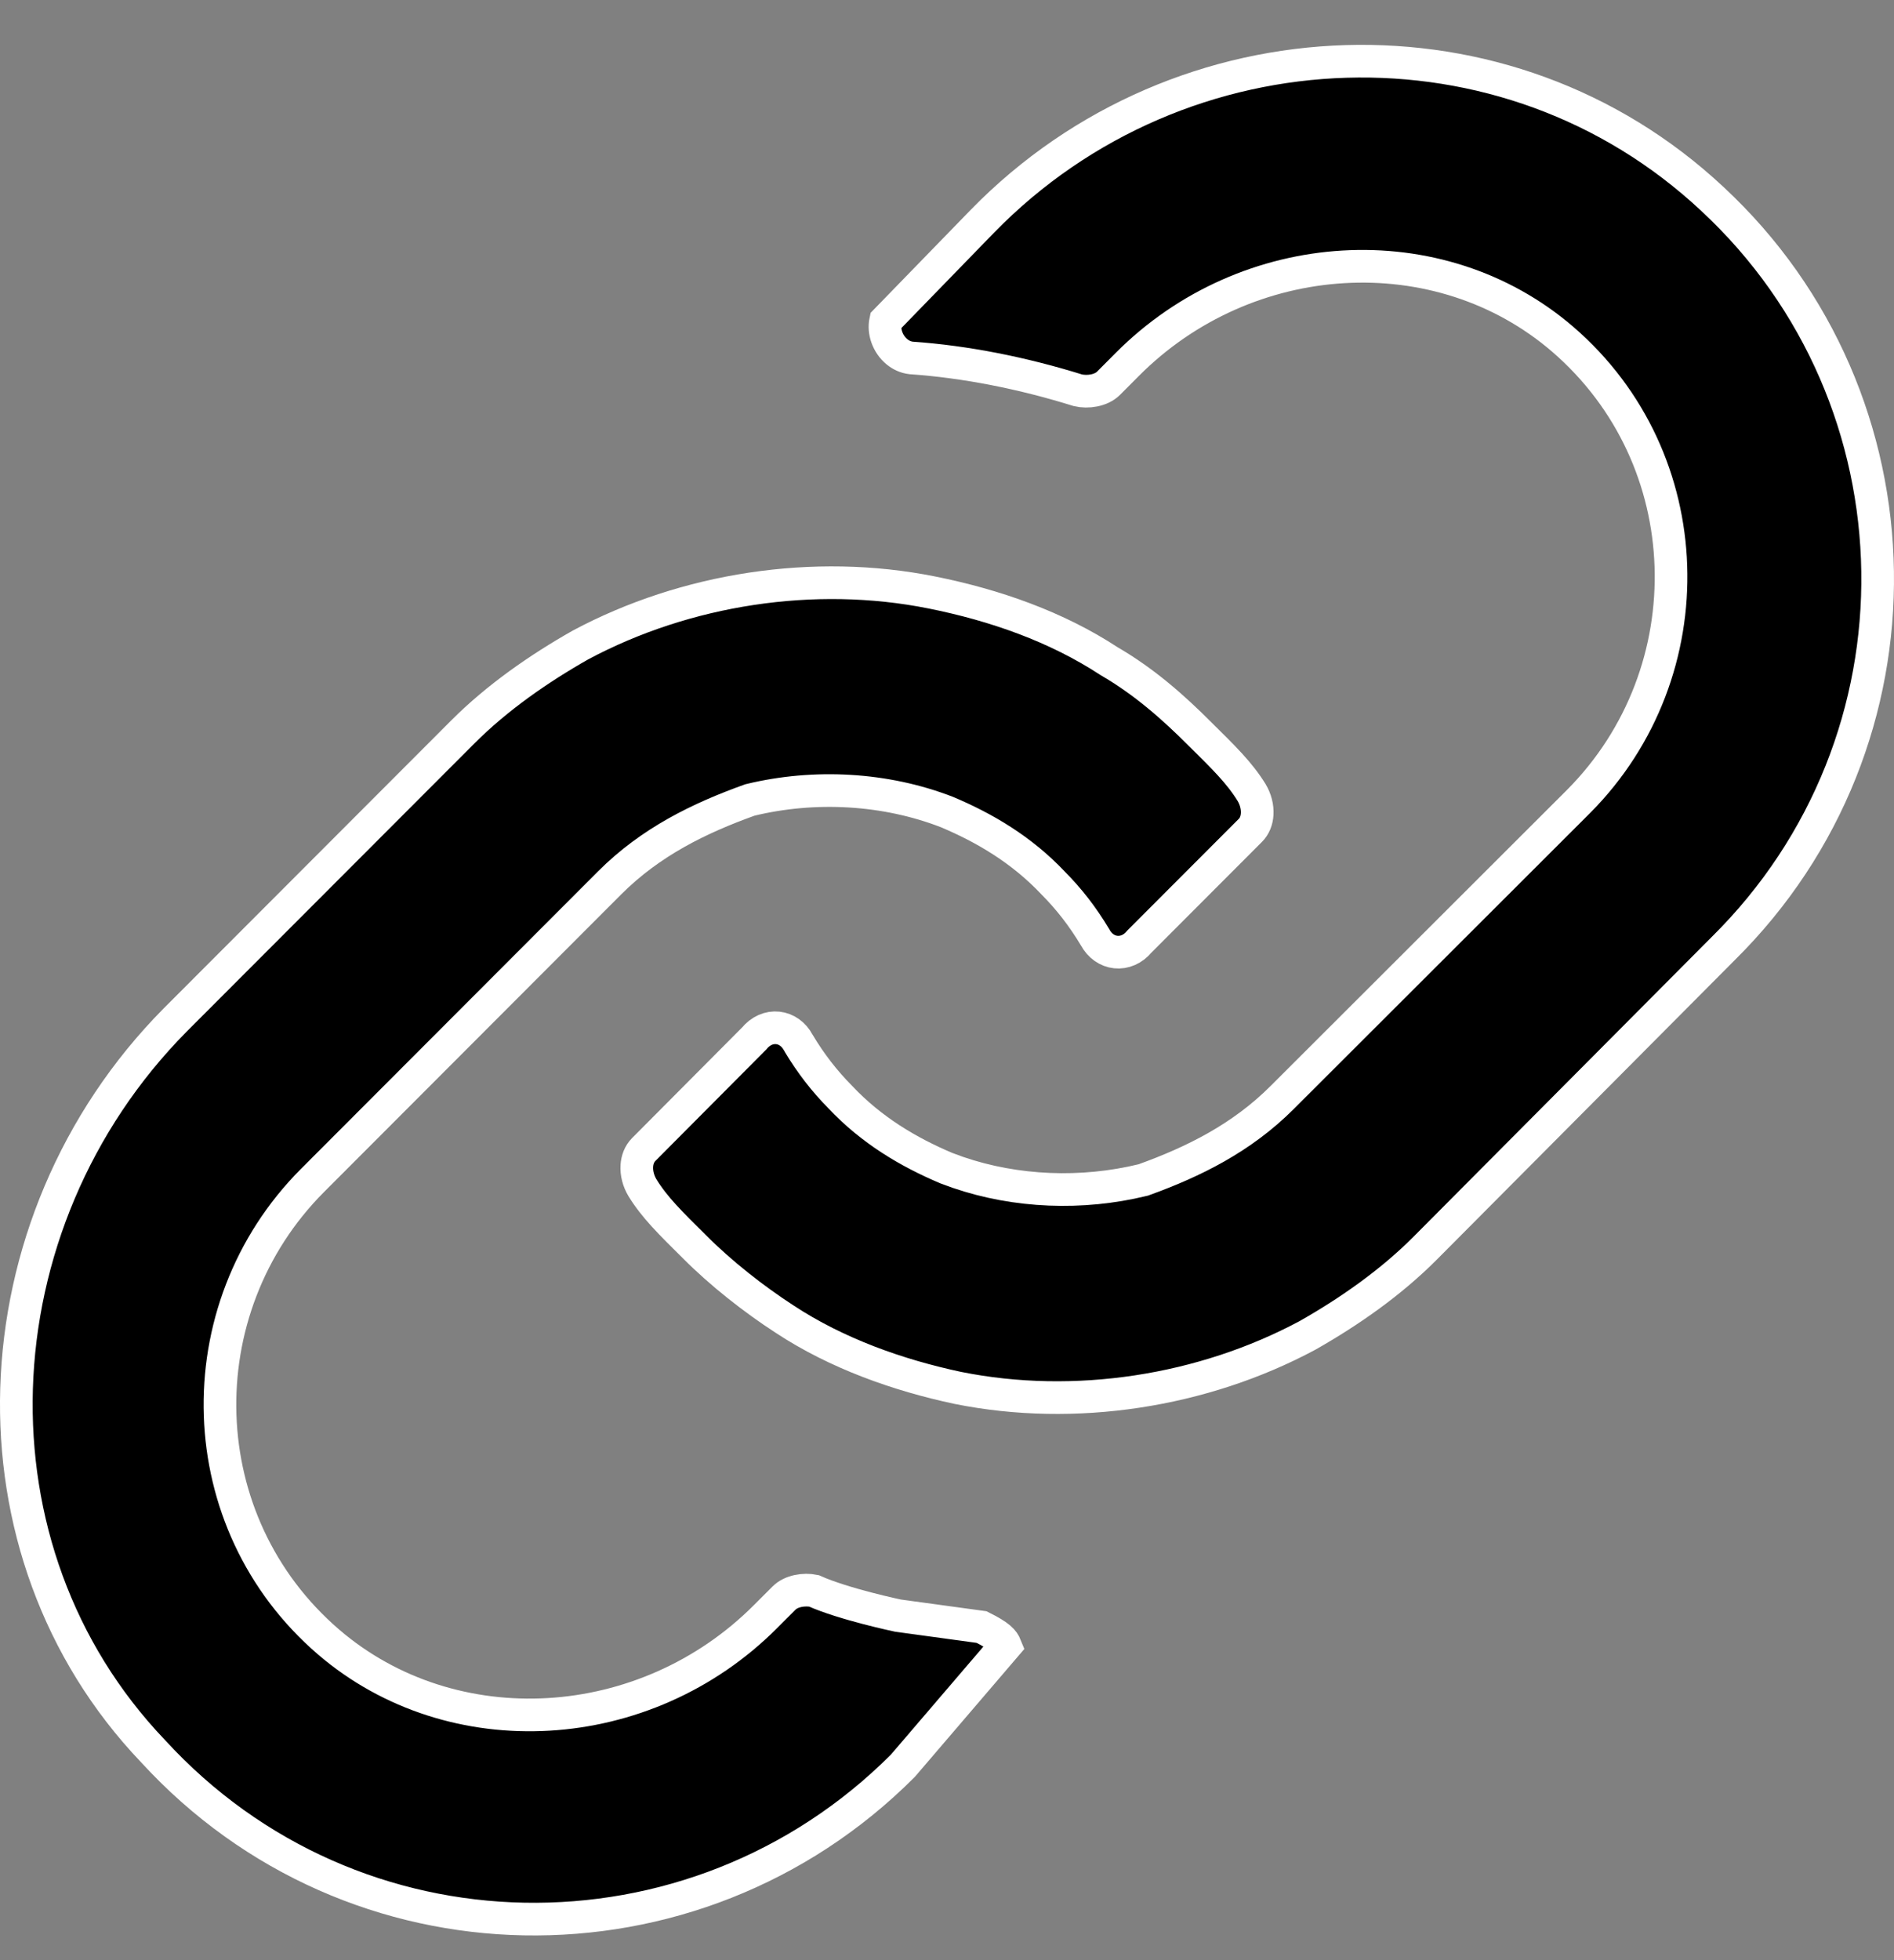 <?xml version="1.0" encoding="UTF-8"?>
<svg width="58px" height="60px" viewBox="0 0 58 60" version="1.1" xmlns="http://www.w3.org/2000/svg" xmlns:xlink="http://www.w3.org/1999/xlink">
    <rect x="0" y="0" width="58" height="60" fill="#808080" stroke="none"/>
    <title>Chain</title>
    <g id="Design" stroke="none" stroke-width="1" fill="none" fill-rule="evenodd">
        <g id="Reliability" transform="translate(-655, -2881)" fill="#000000" fill-rule="nonzero" stroke="#FFFFFF">
            <g id="1.3" transform="translate(0, 2600)">
                <g id="Chain" transform="translate(655, 281.769)">
                    <path d="M17.781,18.971 C20.997,17.254 24.931,16.644 28.533,17.366 C30.472,17.754 32.356,18.416 33.963,19.469 C35.034,20.091 35.915,20.866 36.745,21.697 C37.456,22.4 37.955,22.884 38.327,23.488 C38.45,23.694 38.513,23.931 38.498,24.157 C38.486,24.341 38.422,24.518 38.287,24.652 L38.287,24.652 L34.896,28.047 C34.7,28.288 34.429,28.401 34.168,28.373 C33.912,28.346 33.676,28.186 33.534,27.92 C33.157,27.29 32.733,26.744 32.247,26.257 C31.283,25.235 30.141,24.569 28.997,24.087 C27.118,23.359 24.951,23.236 22.965,23.718 C21.417,24.273 19.925,24.998 18.668,26.256 L18.668,26.256 L9.574,35.36 C7.602,37.334 6.652,39.964 6.741,42.561 C6.829,45.127 7.93,47.659 10.06,49.491 C11.959,51.121 14.385,51.849 16.799,51.708 C19.207,51.567 21.601,50.558 23.437,48.72 L23.437,48.72 L24.009,48.148 C24.229,47.927 24.626,47.866 24.924,47.927 C25.832,48.335 27.5,48.685 27.5,48.685 L27.5,48.685 L30.059,49.035 C30.625,49.316 30.729,49.458 30.791,49.611 L30.791,49.611 L27.648,53.281 C24.448,56.485 20.229,58.053 16.041,57.972 C11.884,57.892 7.757,56.185 4.684,52.831 C1.745,49.752 0.388,45.744 0.507,41.737 C0.629,37.652 2.284,33.565 5.362,30.455 L5.362,30.455 L14.171,21.637 C15.226,20.581 16.504,19.694 17.781,18.971 Z" id="Path"></path>
                    <path d="M41.221,1.111 C45.232,0.991 49.279,2.366 52.439,5.321 C55.738,8.385 57.438,12.538 57.498,16.723 C57.559,20.885 55.996,25.08 52.767,28.269 L52.767,28.269 L43.642,37.438 C42.59,38.495 41.316,39.383 40.042,40.106 C36.836,41.825 32.914,42.435 29.329,41.714 C27.506,41.326 25.627,40.663 24.022,39.606 C23.08,38.994 22.083,38.215 21.25,37.378 C20.541,36.675 20.043,36.19 19.673,35.586 C19.55,35.38 19.487,35.142 19.502,34.915 C19.514,34.731 19.578,34.554 19.712,34.418 L19.712,34.418 L23.093,31.021 C23.289,30.78 23.558,30.667 23.818,30.695 C24.073,30.722 24.307,30.882 24.449,31.148 C24.45,31.152 24.452,31.156 24.454,31.159 C24.457,31.163 24.459,31.167 24.461,31.17 C24.824,31.778 25.248,32.325 25.731,32.812 C26.693,33.835 27.832,34.502 28.973,34.985 C28.977,34.986 28.981,34.988 28.986,34.99 C28.986,34.99 28.986,34.99 28.986,34.99 L29.339,35.119 C31.117,35.727 33.132,35.806 34.989,35.354 C34.999,35.352 35.008,35.349 35.017,35.347 C35.025,35.344 35.033,35.341 35.041,35.338 C36.533,34.798 38.022,34.073 39.274,32.815 L39.274,32.815 L48.343,23.76 C50.309,21.784 51.256,19.152 51.167,16.553 C51.08,13.985 49.982,11.451 47.858,9.618 C45.964,7.987 43.544,7.257 41.137,7.399 C38.735,7.54 36.348,8.549 34.517,10.39 L34.517,10.39 L33.946,10.963 C33.72,11.19 33.306,11.248 33.008,11.177 C31.324,10.653 29.583,10.304 27.9,10.187 C27.735,10.168 27.587,10.098 27.466,9.998 C27.325,9.882 27.219,9.726 27.158,9.555 C27.101,9.395 27.083,9.221 27.12,9.052 L27.12,9.052 L30.09,5.997 C33.125,2.889 37.155,1.232 41.221,1.111 Z" id="Path"></path>
                </g>
            </g>
        </g>
    </g>
</svg>